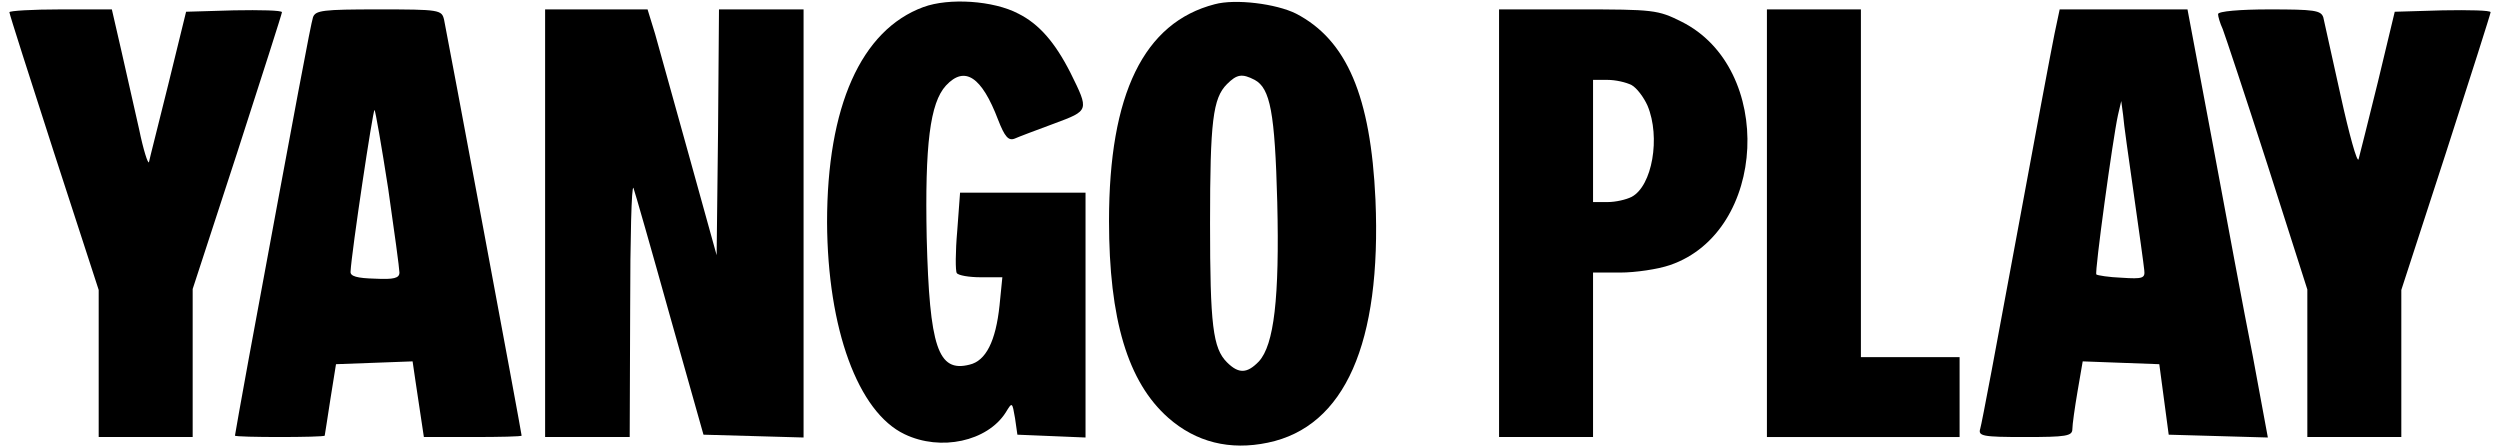 <?xml version="1.0" standalone="no"?>
<!DOCTYPE svg PUBLIC "-//W3C//DTD SVG 20010904//EN"
 "http://www.w3.org/TR/2001/REC-SVG-20010904/DTD/svg10.dtd">
<svg version="1.0" xmlns="http://www.w3.org/2000/svg"
 width="532pt" height="95pt" viewBox="0 0 532 95"
 preserveAspectRatio="xMidYMid meet">

<g transform="translate(0,95) scale(0.1,-0.1)"
fill="#000000" stroke="none">
<path d="M1965 935 c-133 -49 -205 -212 -205 -458 1 -227 66 -404 165 -451 77
-37 176 -15 215 46 14 23 14 23 20 -12 l5 -35 73 -3 72 -3 0 261 0 260 -134 0
-133 0 -6 -81 c-4 -45 -4 -86 -1 -90 3 -5 26 -9 51 -9 l46 0 -6 -60 c-8 -76
-29 -118 -64 -126 -67 -17 -85 37 -91 270 -4 198 7 287 41 324 40 43 76 19
111 -73 14 -36 22 -45 35 -40 9 4 46 18 84 32 75 28 75 27 35 108 -33 65 -67
104 -111 126 -53 28 -148 34 -202 14z"/>
<path d="M2585 941 c-151 -39 -225 -191 -225 -461 0 -210 40 -343 126 -419 59
-52 131 -70 212 -53 164 34 242 212 229 517 -10 220 -61 340 -169 396 -42 21
-129 32 -173 20z m85 -161 c33 -18 43 -69 48 -260 5 -205 -7 -304 -39 -339
-25 -26 -43 -27 -68 -2 -30 30 -36 79 -36 296 0 217 6 266 36 296 21 21 32 23
59 9z"/>
<path d="M20 924 c0 -4 43 -138 95 -299 l95 -292 0 -157 0 -156 100 0 100 0 0
157 0 158 95 291 c52 161 95 295 95 298 0 4 -46 5 -102 4 l-102 -3 -38 -155
c-21 -85 -40 -159 -41 -165 -2 -5 -12 26 -21 70 -10 44 -27 119 -38 168 l-20
87 -109 0 c-60 0 -109 -3 -109 -6z"/>
<path d="M666 913 c-5 -16 -33 -165 -137 -728 -16 -87 -29 -161 -29 -162 0 -4
190 -4 191 0 0 1 6 36 12 77 l12 75 82 3 81 3 6 -41 c3 -22 9 -58 12 -80 l6
-40 104 0 c57 0 104 1 104 3 0 6 -160 862 -165 885 -5 21 -9 22 -140 22 -118
0 -134 -2 -139 -17z m160 -364 c13 -90 24 -171 24 -179 0 -12 -12 -15 -52 -13
-38 1 -53 5 -52 15 2 41 48 347 51 344 2 -2 15 -77 29 -167z"/>
<path d="M1160 475 l0 -455 90 0 90 0 1 273 c0 149 3 265 7 257 3 -8 38 -130
77 -270 l72 -255 107 -3 106 -3 0 456 0 455 -90 0 -90 0 -2 -261 -3 -262 -58
209 c-32 115 -65 233 -73 262 l-16 52 -109 0 -109 0 0 -455z"/>
<path d="M3190 475 l0 -455 100 0 100 0 0 175 0 175 58 0 c32 0 80 7 106 16
207 71 223 419 24 518 -50 25 -59 26 -220 26 l-168 0 0 -455z m282 294 c11 -6
26 -26 34 -44 28 -67 10 -171 -34 -194 -12 -6 -34 -11 -51 -11 l-31 0 0 130 0
130 31 0 c17 0 39 -5 51 -11z"/>
<path d="M3760 475 l0 -455 205 0 205 0 0 85 0 85 -105 0 -105 0 0 370 0 370
-100 0 -100 0 0 -455z"/>
<path d="M4372 878 c-6 -29 -43 -226 -82 -438 -39 -212 -73 -393 -76 -402 -5
-16 4 -18 95 -18 88 0 101 2 101 17 0 9 5 45 11 80 l11 64 81 -3 82 -3 10 -75
10 -75 106 -3 105 -3 -32 173 c-19 95 -57 300 -86 456 l-53 282 -136 0 -136 0
-11 -52z m169 -343 c11 -77 21 -149 22 -160 2 -17 -3 -19 -48 -16 -27 1 -52 5
-54 7 -4 4 35 289 46 339 l7 30 4 -30 c1 -16 12 -93 23 -170z"/>
<path d="M4720 920 c0 -5 4 -19 10 -32 5 -13 48 -142 95 -288 l85 -266 0 -157
0 -157 100 0 100 0 0 156 0 157 95 292 c52 161 95 296 95 299 0 4 -46 5 -102
4 l-102 -3 -36 -150 c-20 -82 -39 -156 -41 -164 -3 -8 -20 53 -38 135 -18 82
-35 157 -37 167 -5 15 -19 17 -115 17 -62 0 -109 -4 -109 -10z"/>
</g>
</svg>
